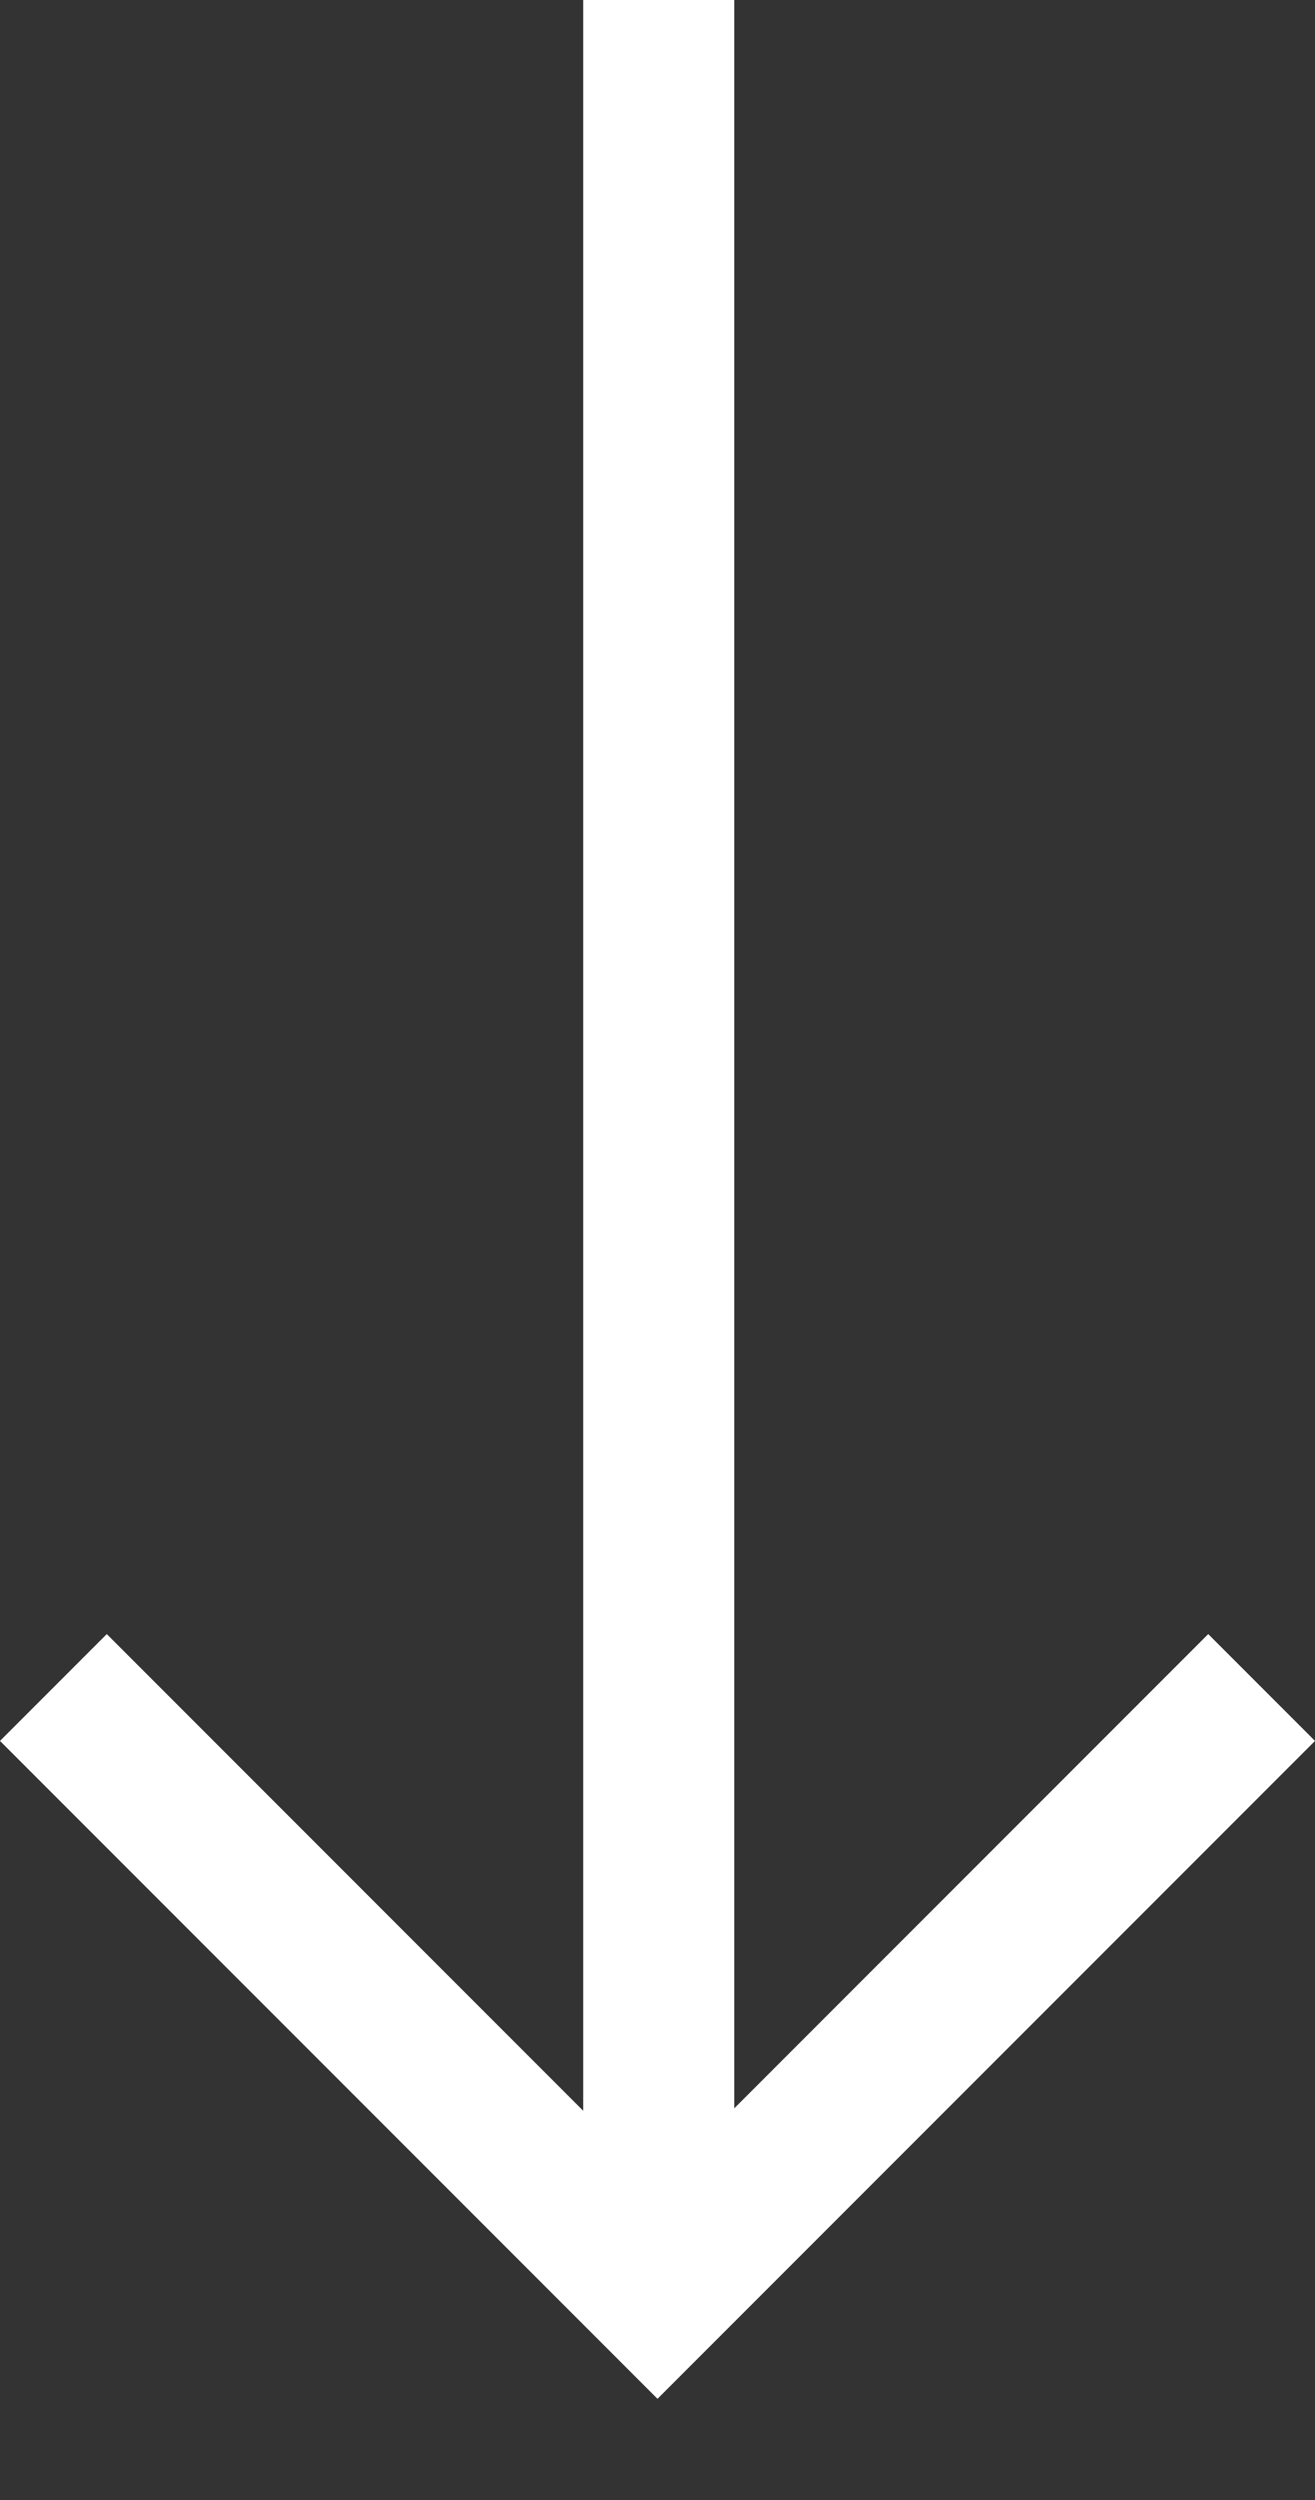 <svg width="10" height="19" viewBox="0 0 10 19" version="1.1" xmlns="http://www.w3.org/2000/svg"><rect x="0" y="0" width="10" height="19" fill="#333333" stroke="none"/><title>Fill 1</title><g id="Page-1" stroke="none" stroke-width="1" fill="none" fill-rule="evenodd"><g id="Homepage" transform="translate(-635 -566)" fill="#FFF"><path id="Fill-1" d="M644.188 578.419l-3.604 3.604V566h-1.149v16.042l-3.623-3.623-.812.812 5 5 5-5z"/></g></g></svg>